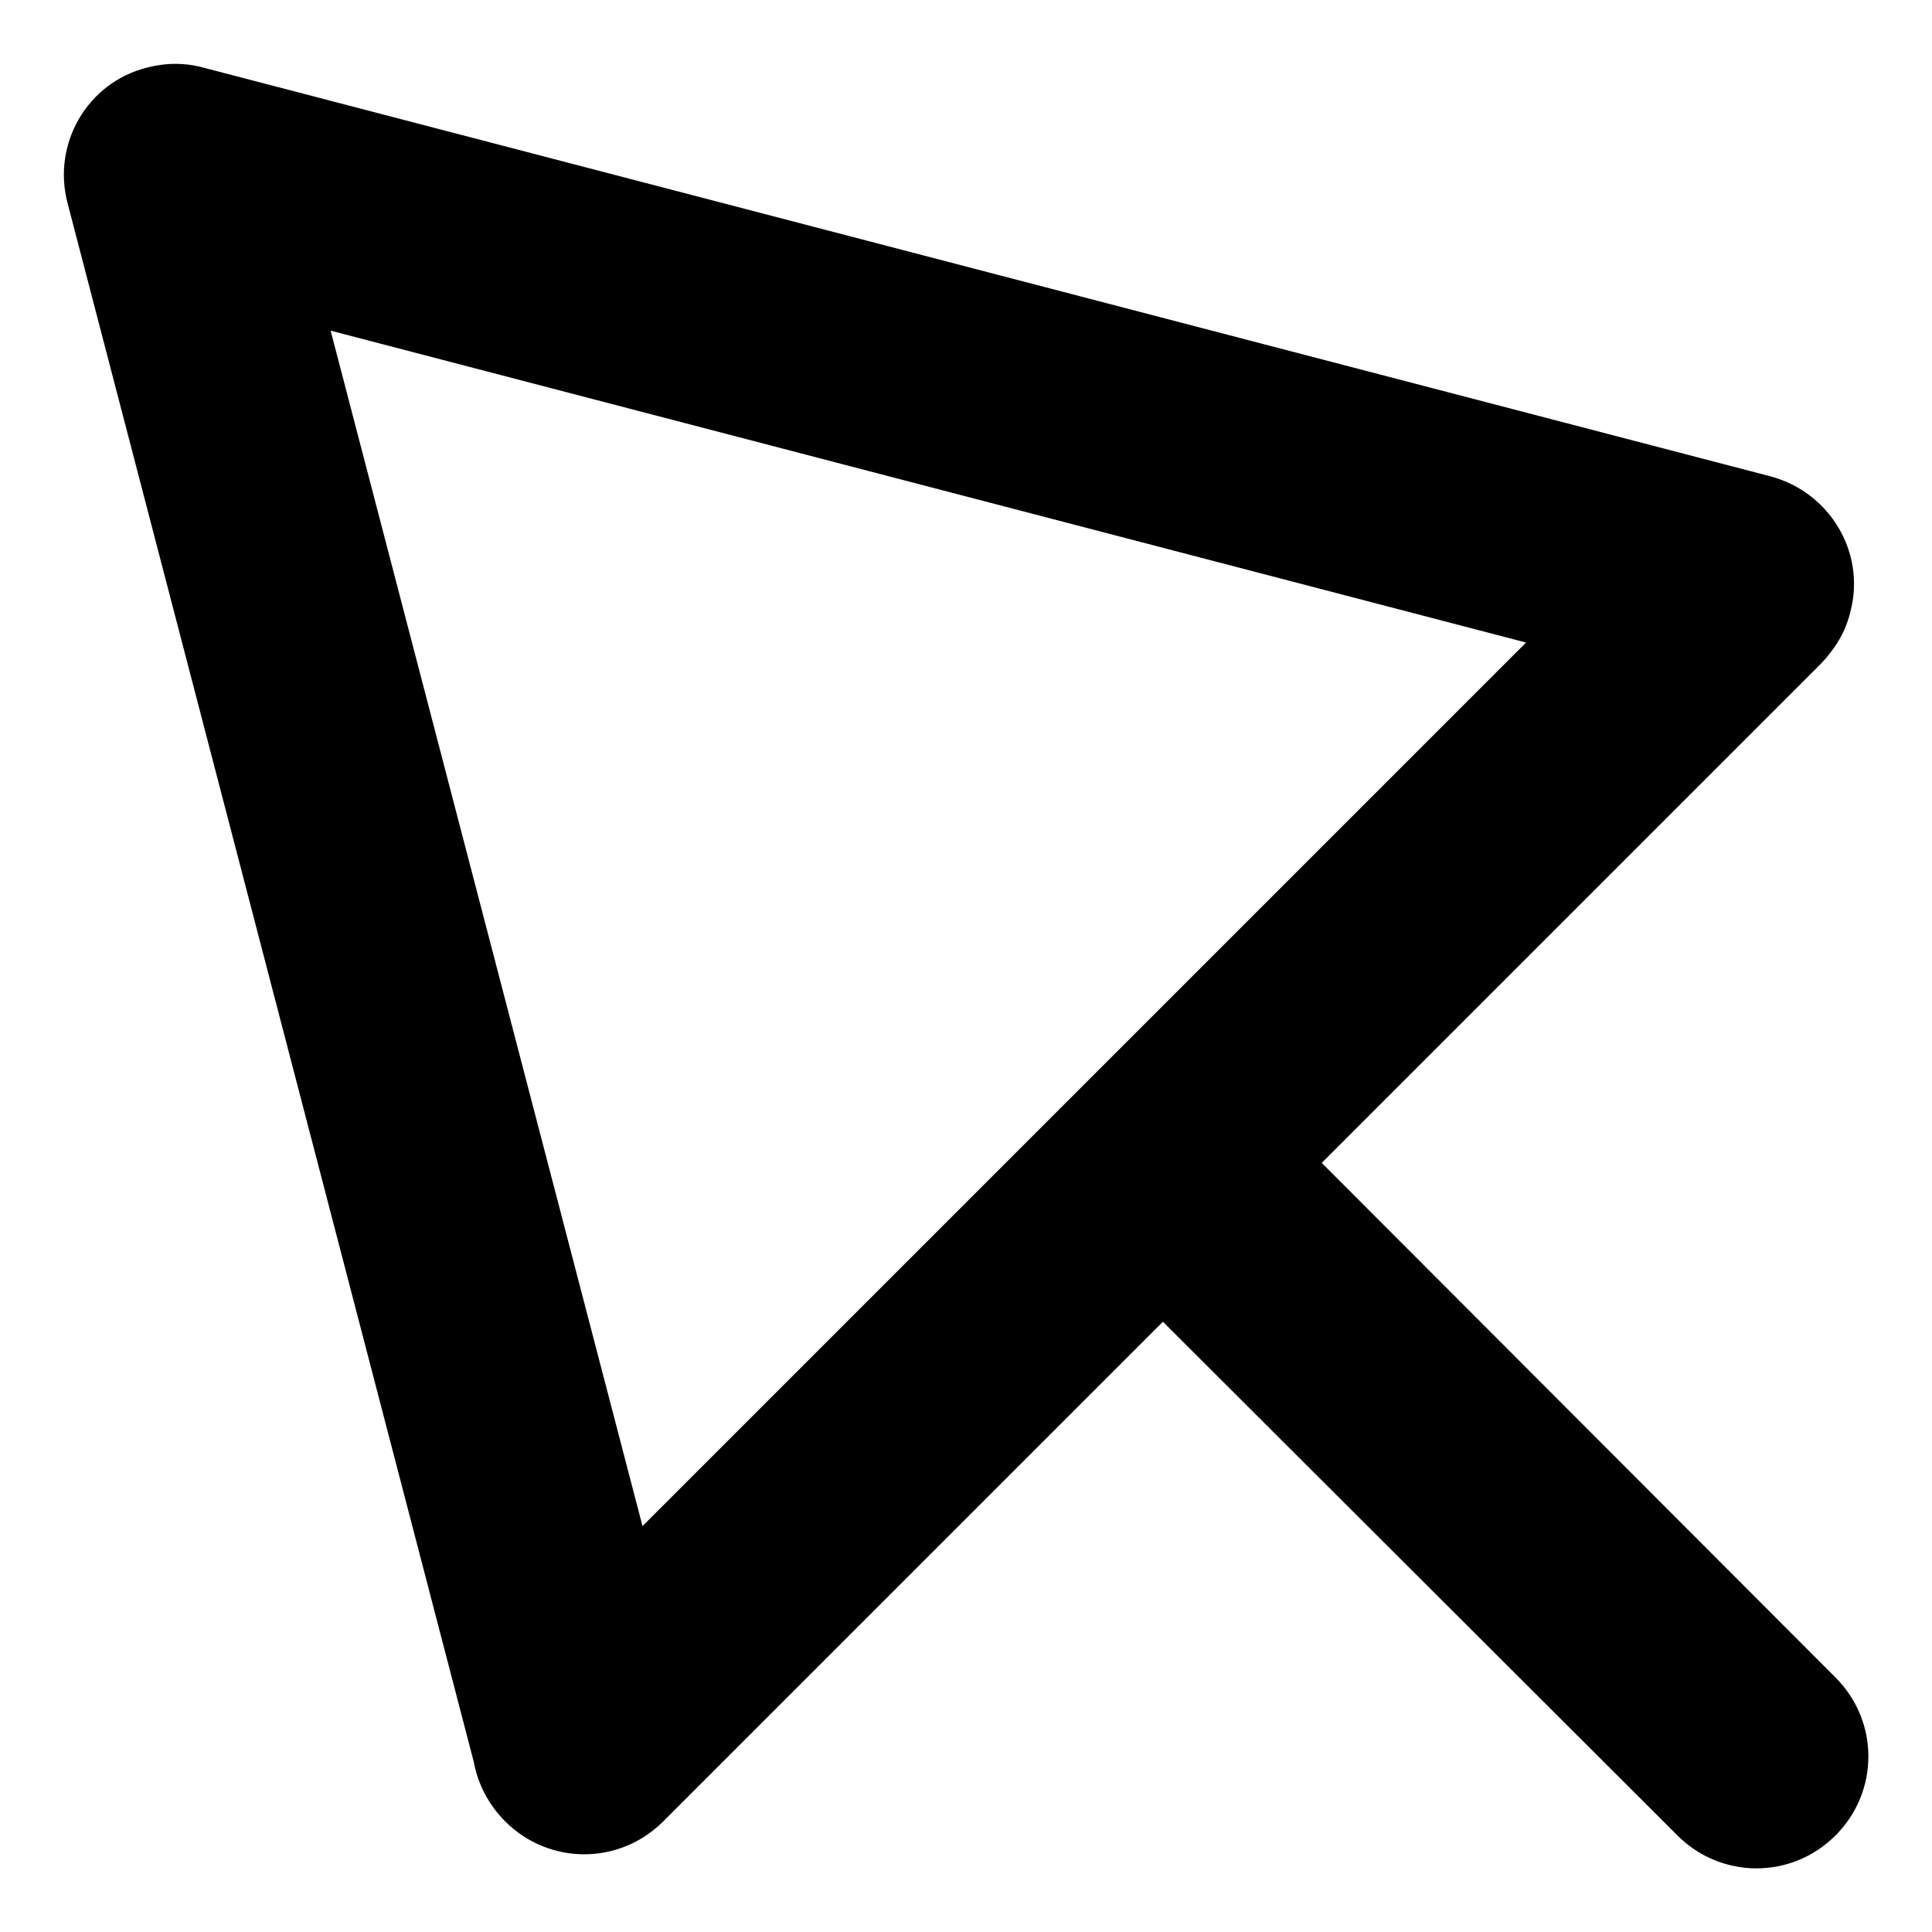 <?xml version="1.0" encoding="UTF-8"?>
<!-- Uploaded to: ICON Repo, www.iconrepo.com, Generator: ICON Repo Mixer Tools -->
<svg fill="#000000" width="800px" height="800px" version="1.1" viewBox="144 144 512 512" xmlns="http://www.w3.org/2000/svg">
 <path d="m197.86 161.91 415.24 108.3c15.785 4.164 25.43 20.168 21.266 35.953-1.316 5.481-4.164 9.867-7.672 13.594l-132.42 132.42 136.15 136.37c11.621 11.621 11.621 30.254 0 41.875-11.621 11.621-30.254 11.621-41.875 0l-136.37-136.15-132.42 132.42c-11.621 11.621-30.254 11.621-41.875 0-4.383-4.383-7.234-9.867-8.332-15.785l-107.64-413.04c-4.164-15.785 5.262-32.008 21.047-35.953 5.043-1.316 10.086-1.316 14.906 0zm350.56 152.37-316.8-82.652 82.652 316.8z"/>
</svg>